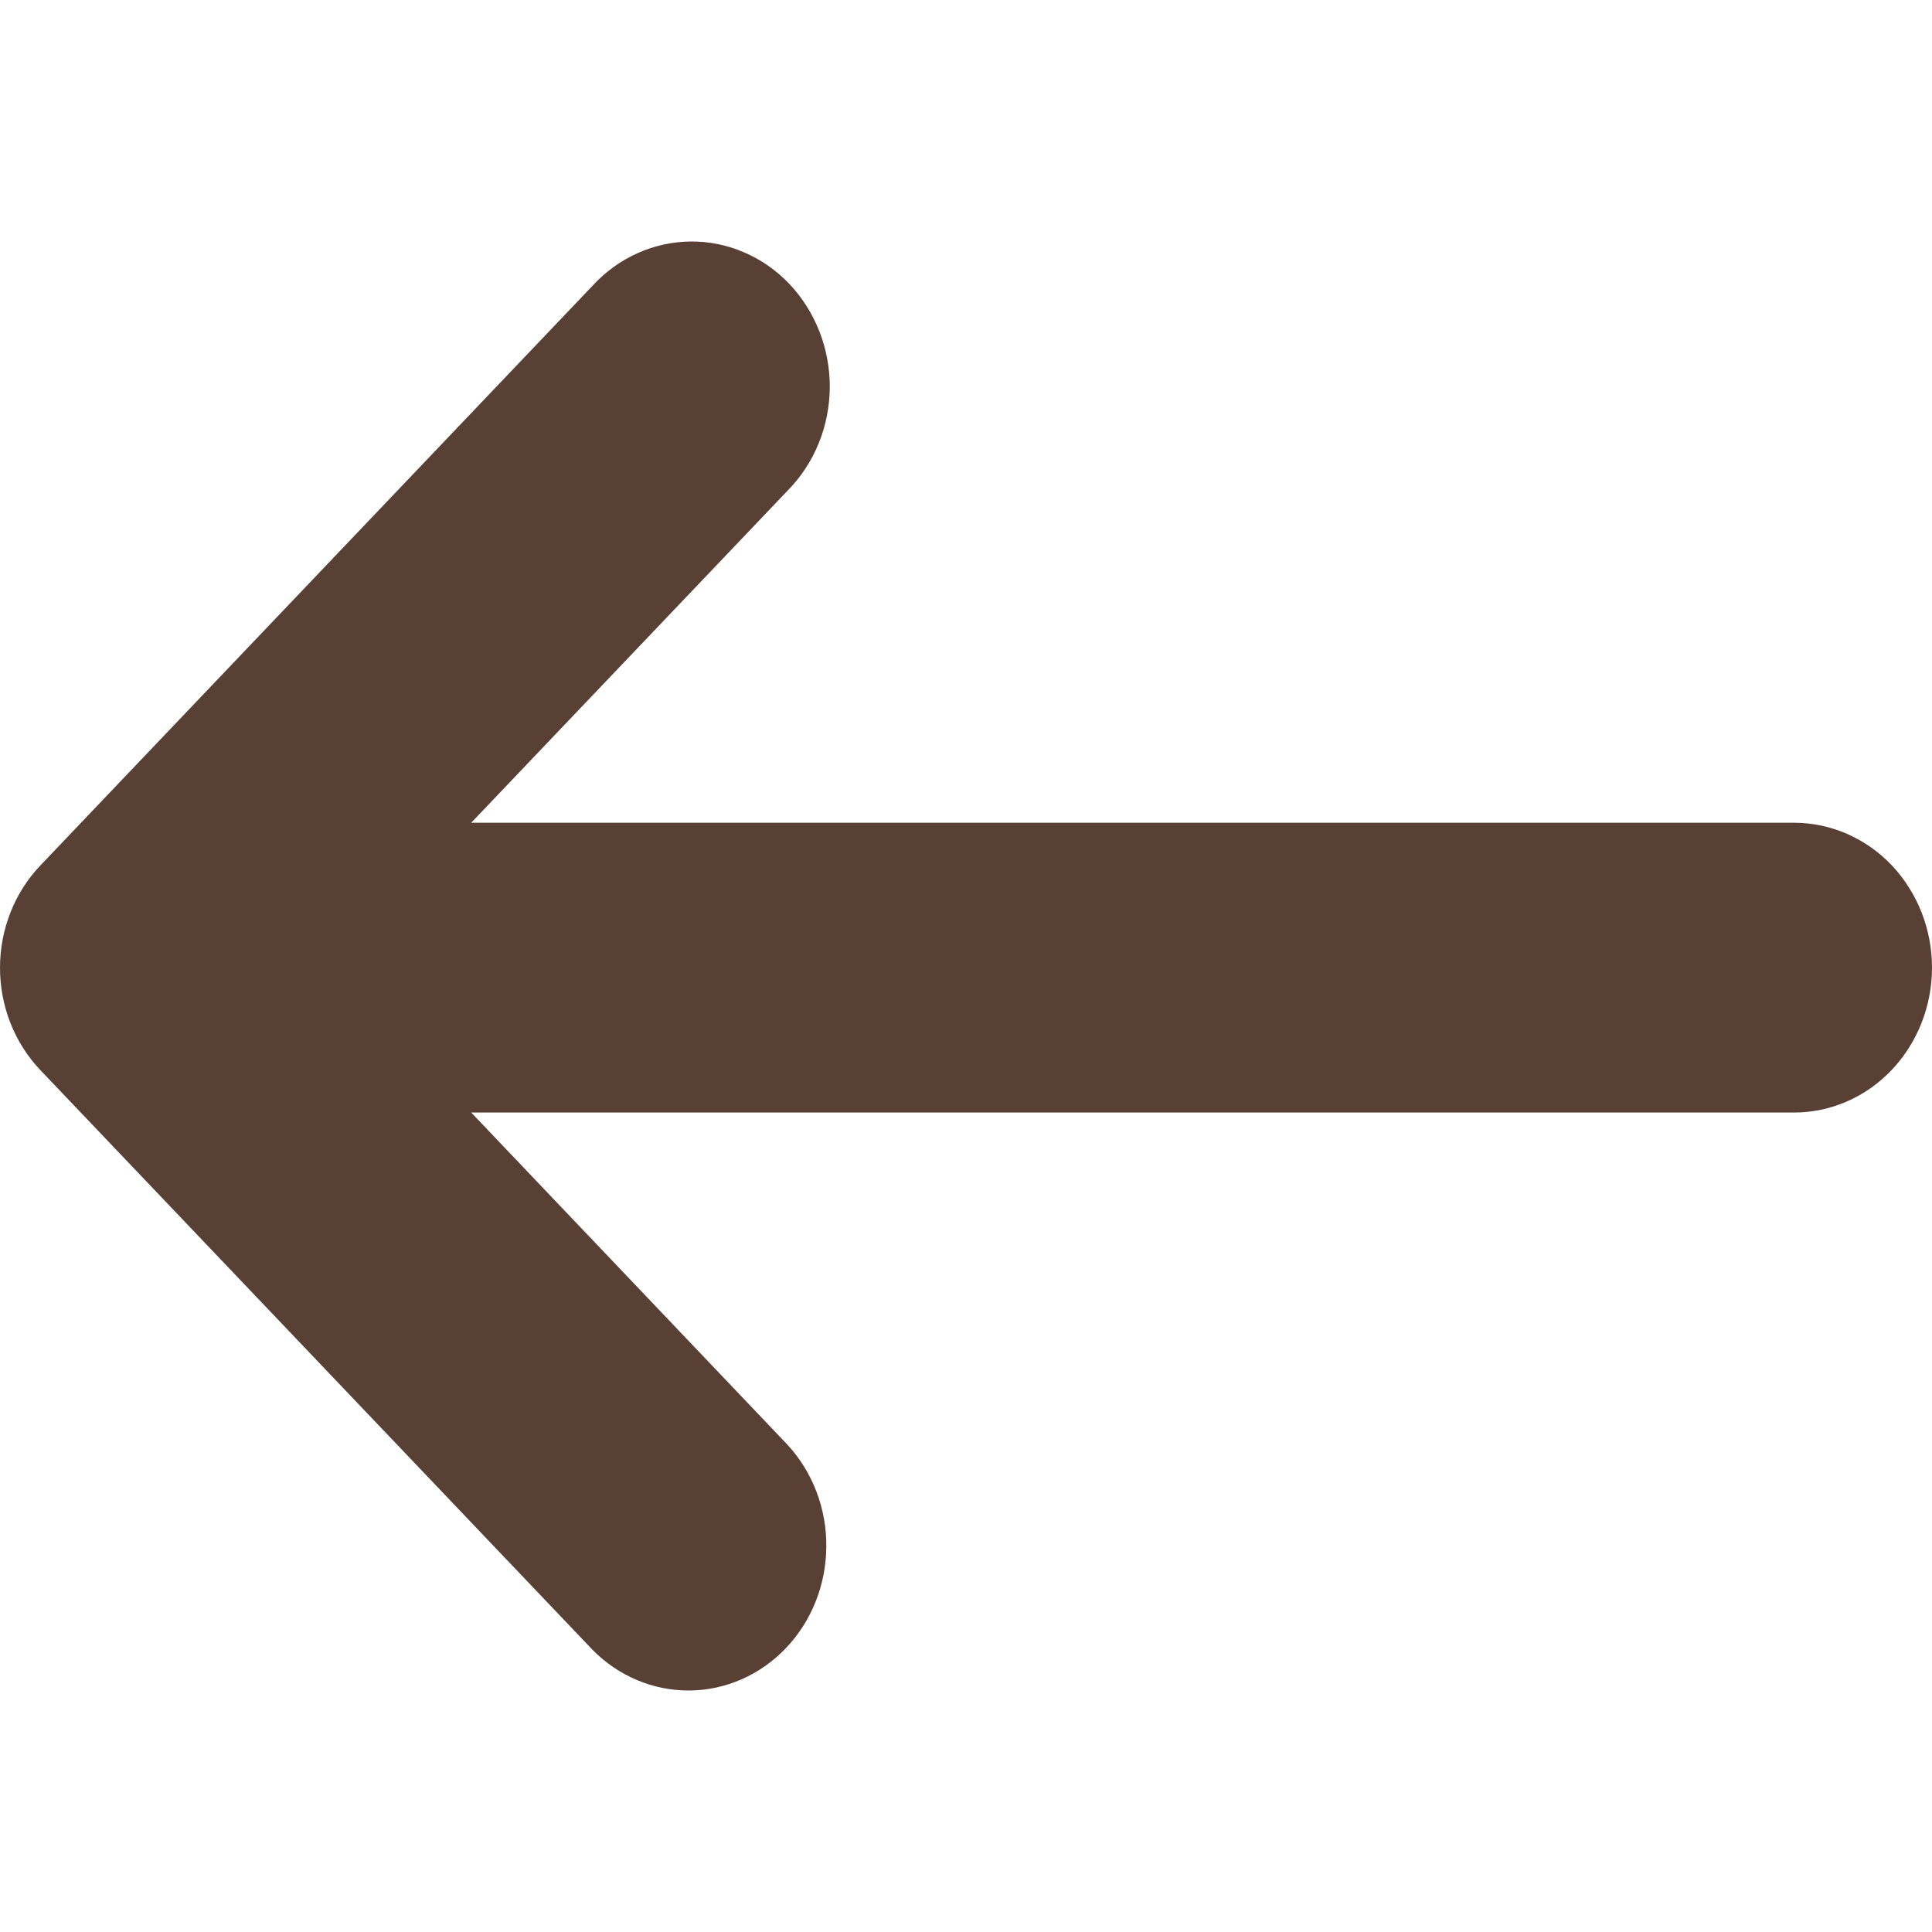<svg width="20" height="20" viewBox="0 0 20 20" fill="none" xmlns="http://www.w3.org/2000/svg">
<path d="M18.572 8.517H4.878L8.154 5.078C8.29 4.94 8.399 4.775 8.474 4.592C8.549 4.409 8.588 4.212 8.59 4.013C8.591 3.814 8.555 3.616 8.483 3.432C8.411 3.248 8.305 3.08 8.171 2.939C8.037 2.798 7.878 2.687 7.702 2.612C7.527 2.536 7.338 2.498 7.149 2.5C6.959 2.502 6.772 2.543 6.597 2.622C6.423 2.7 6.265 2.815 6.134 2.958L0.42 8.957C0.287 9.096 0.181 9.261 0.109 9.444C0.037 9.626 0 9.821 0 10.018C0 10.216 0.037 10.411 0.109 10.593C0.181 10.775 0.287 10.941 0.42 11.08L6.134 17.079C6.403 17.352 6.764 17.503 7.138 17.5C7.513 17.497 7.871 17.339 8.136 17.061C8.401 16.783 8.551 16.407 8.554 16.013C8.558 15.62 8.414 15.241 8.154 14.958L4.878 11.517H18.572C18.95 11.517 19.314 11.359 19.582 11.077C19.849 10.796 20 10.415 20 10.017C20 9.619 19.849 9.238 19.582 8.956C19.314 8.675 18.95 8.517 18.572 8.517Z" fill="#594035"/>
</svg>
